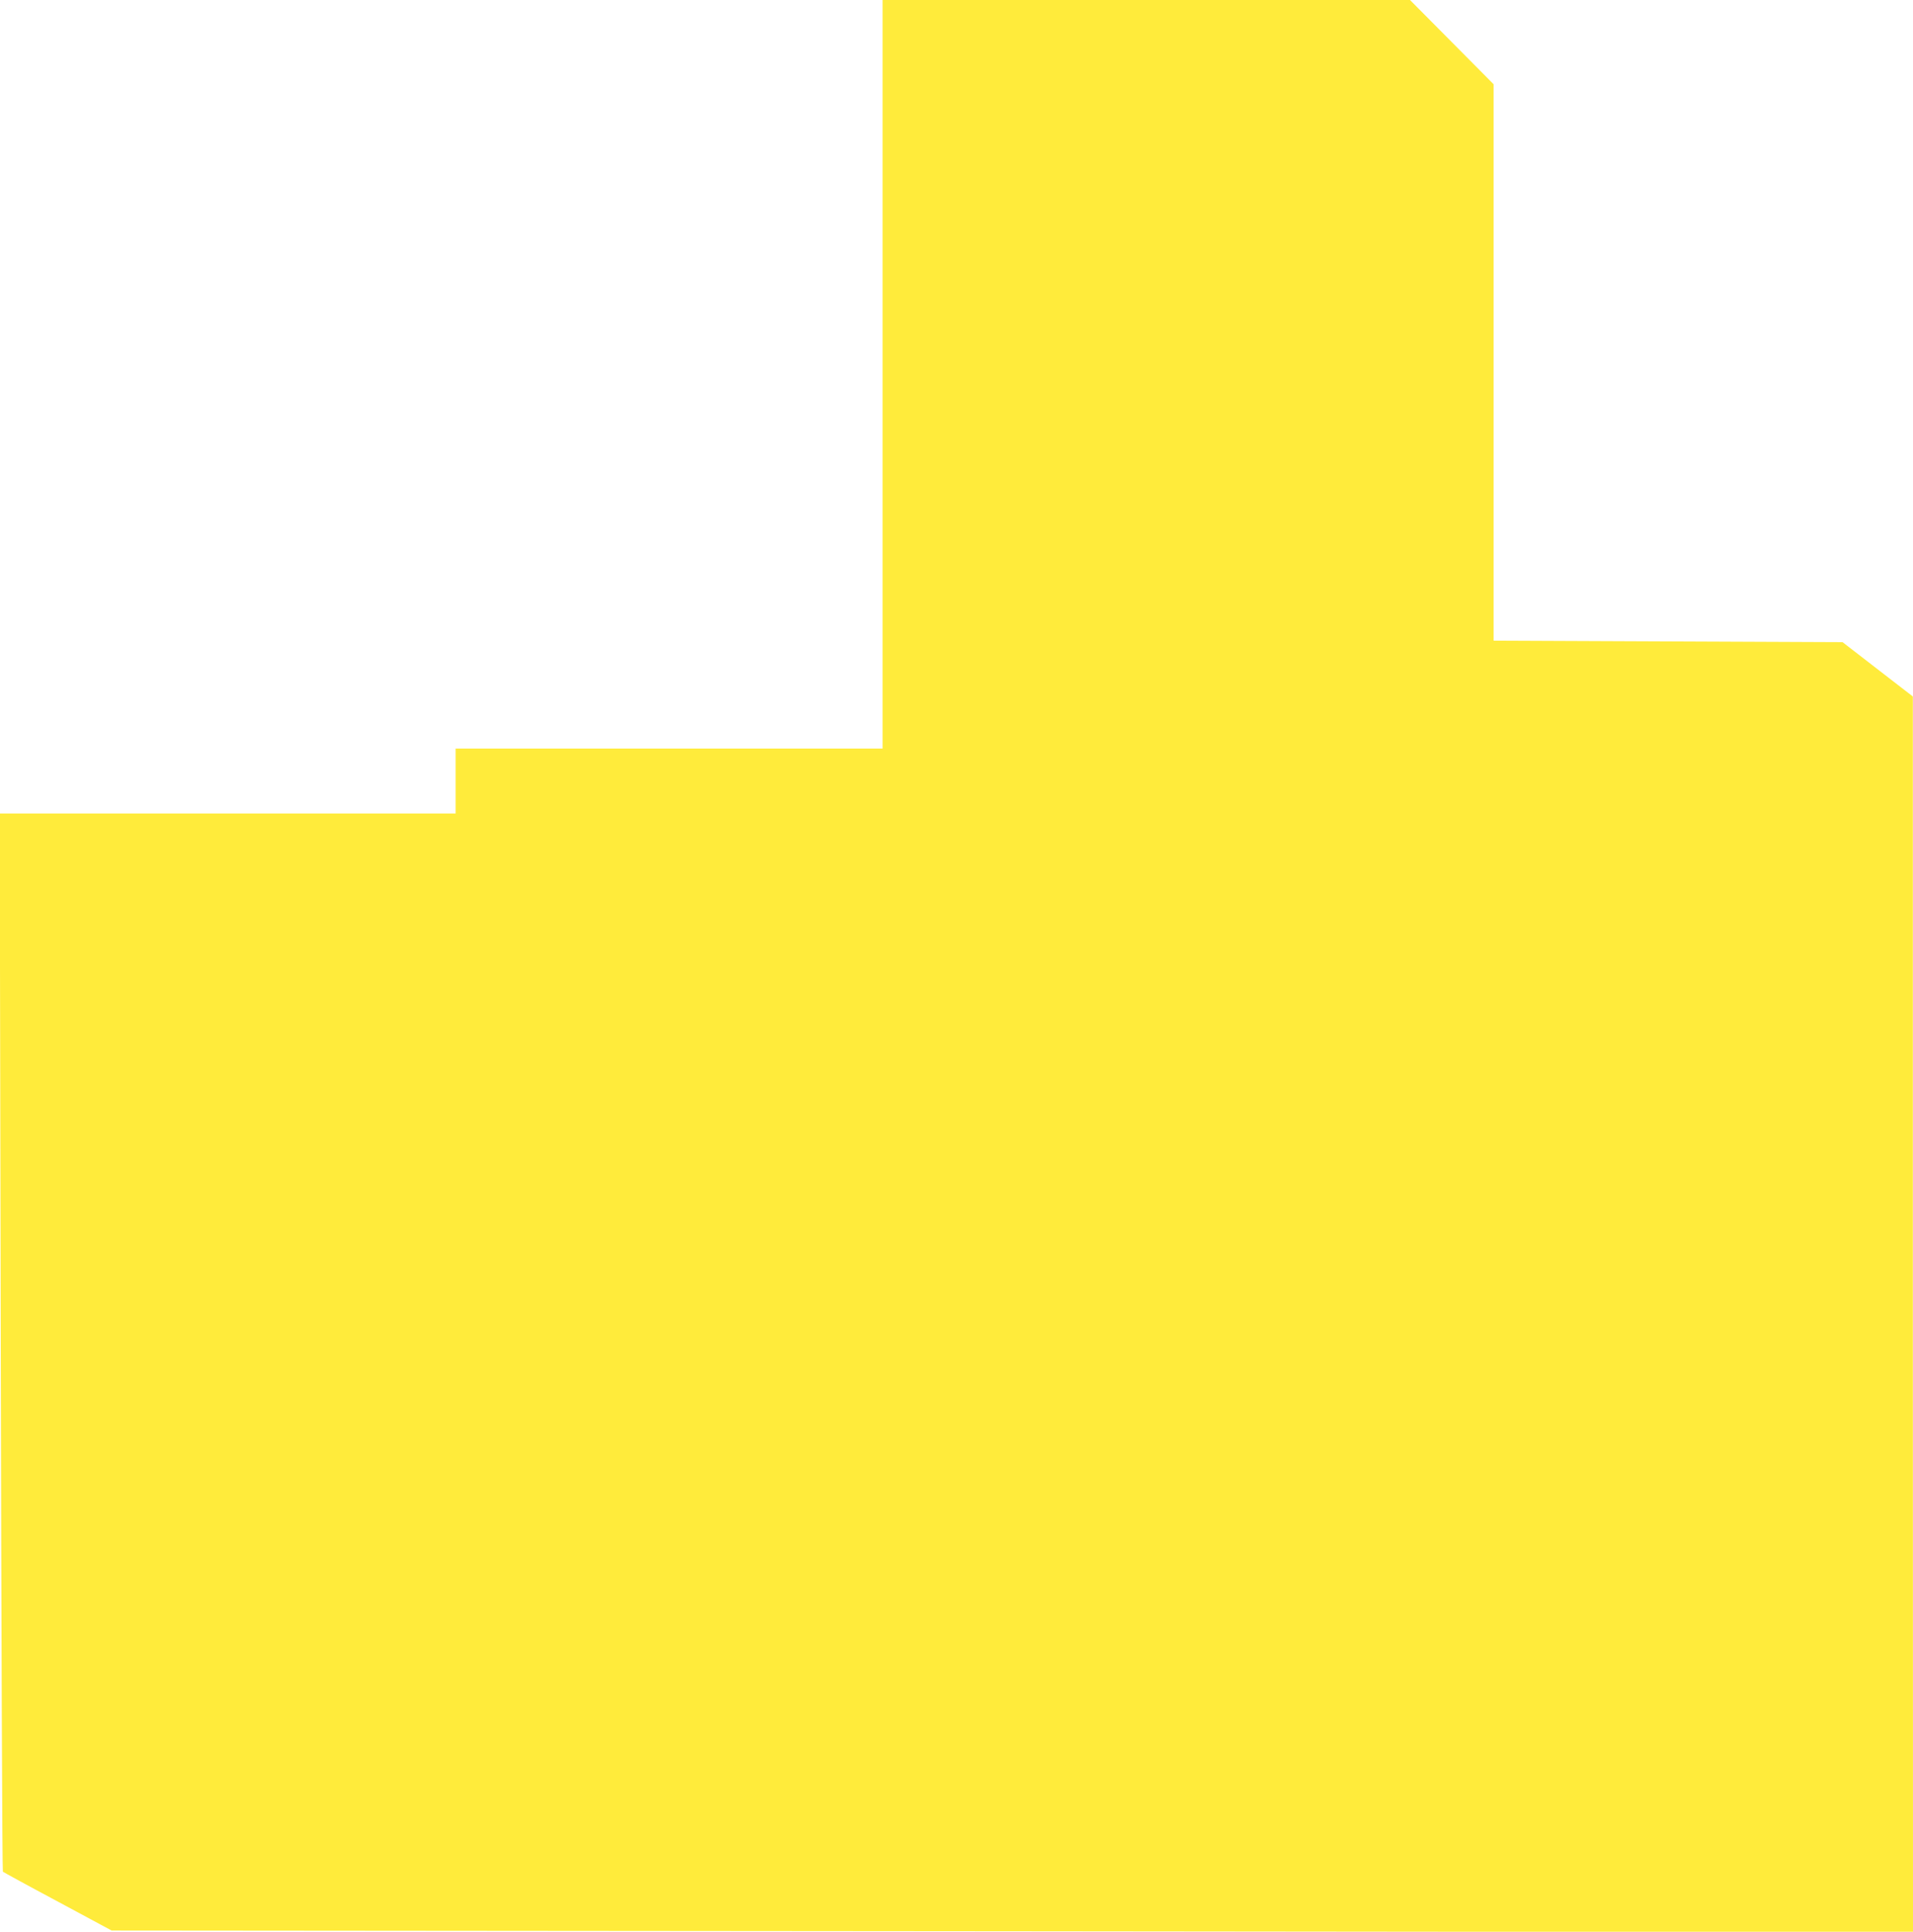 <?xml version="1.0" standalone="no"?>
<!DOCTYPE svg PUBLIC "-//W3C//DTD SVG 20010904//EN"
 "http://www.w3.org/TR/2001/REC-SVG-20010904/DTD/svg10.dtd">
<svg version="1.0" xmlns="http://www.w3.org/2000/svg"
 width="1268pt" height="1280pt" viewBox="0 0 1268 1280"
 preserveAspectRatio="xMidYMid meet">
<g transform="translate(0,1280) scale(0.1,-0.1)"
fill="#ffeb3b" stroke="none">
<path d="M5850 10320 l0 -2480 -1415 0 -1415 0 0 -215 0 -215 -1511 0 -1511 0
7 -3502 c4 -1927 10 -3506 14 -3510 3 -3 167 -93 364 -198 l357 -192 5970 -5
5970 -6 -1 4094 0 4094 -233 180 -233 180 -1157 5 -1156 5 0 1844 0 1843 -277
279 -277 279 -1748 0 -1748 0 0 -2480z"/>
</g>
</svg>
